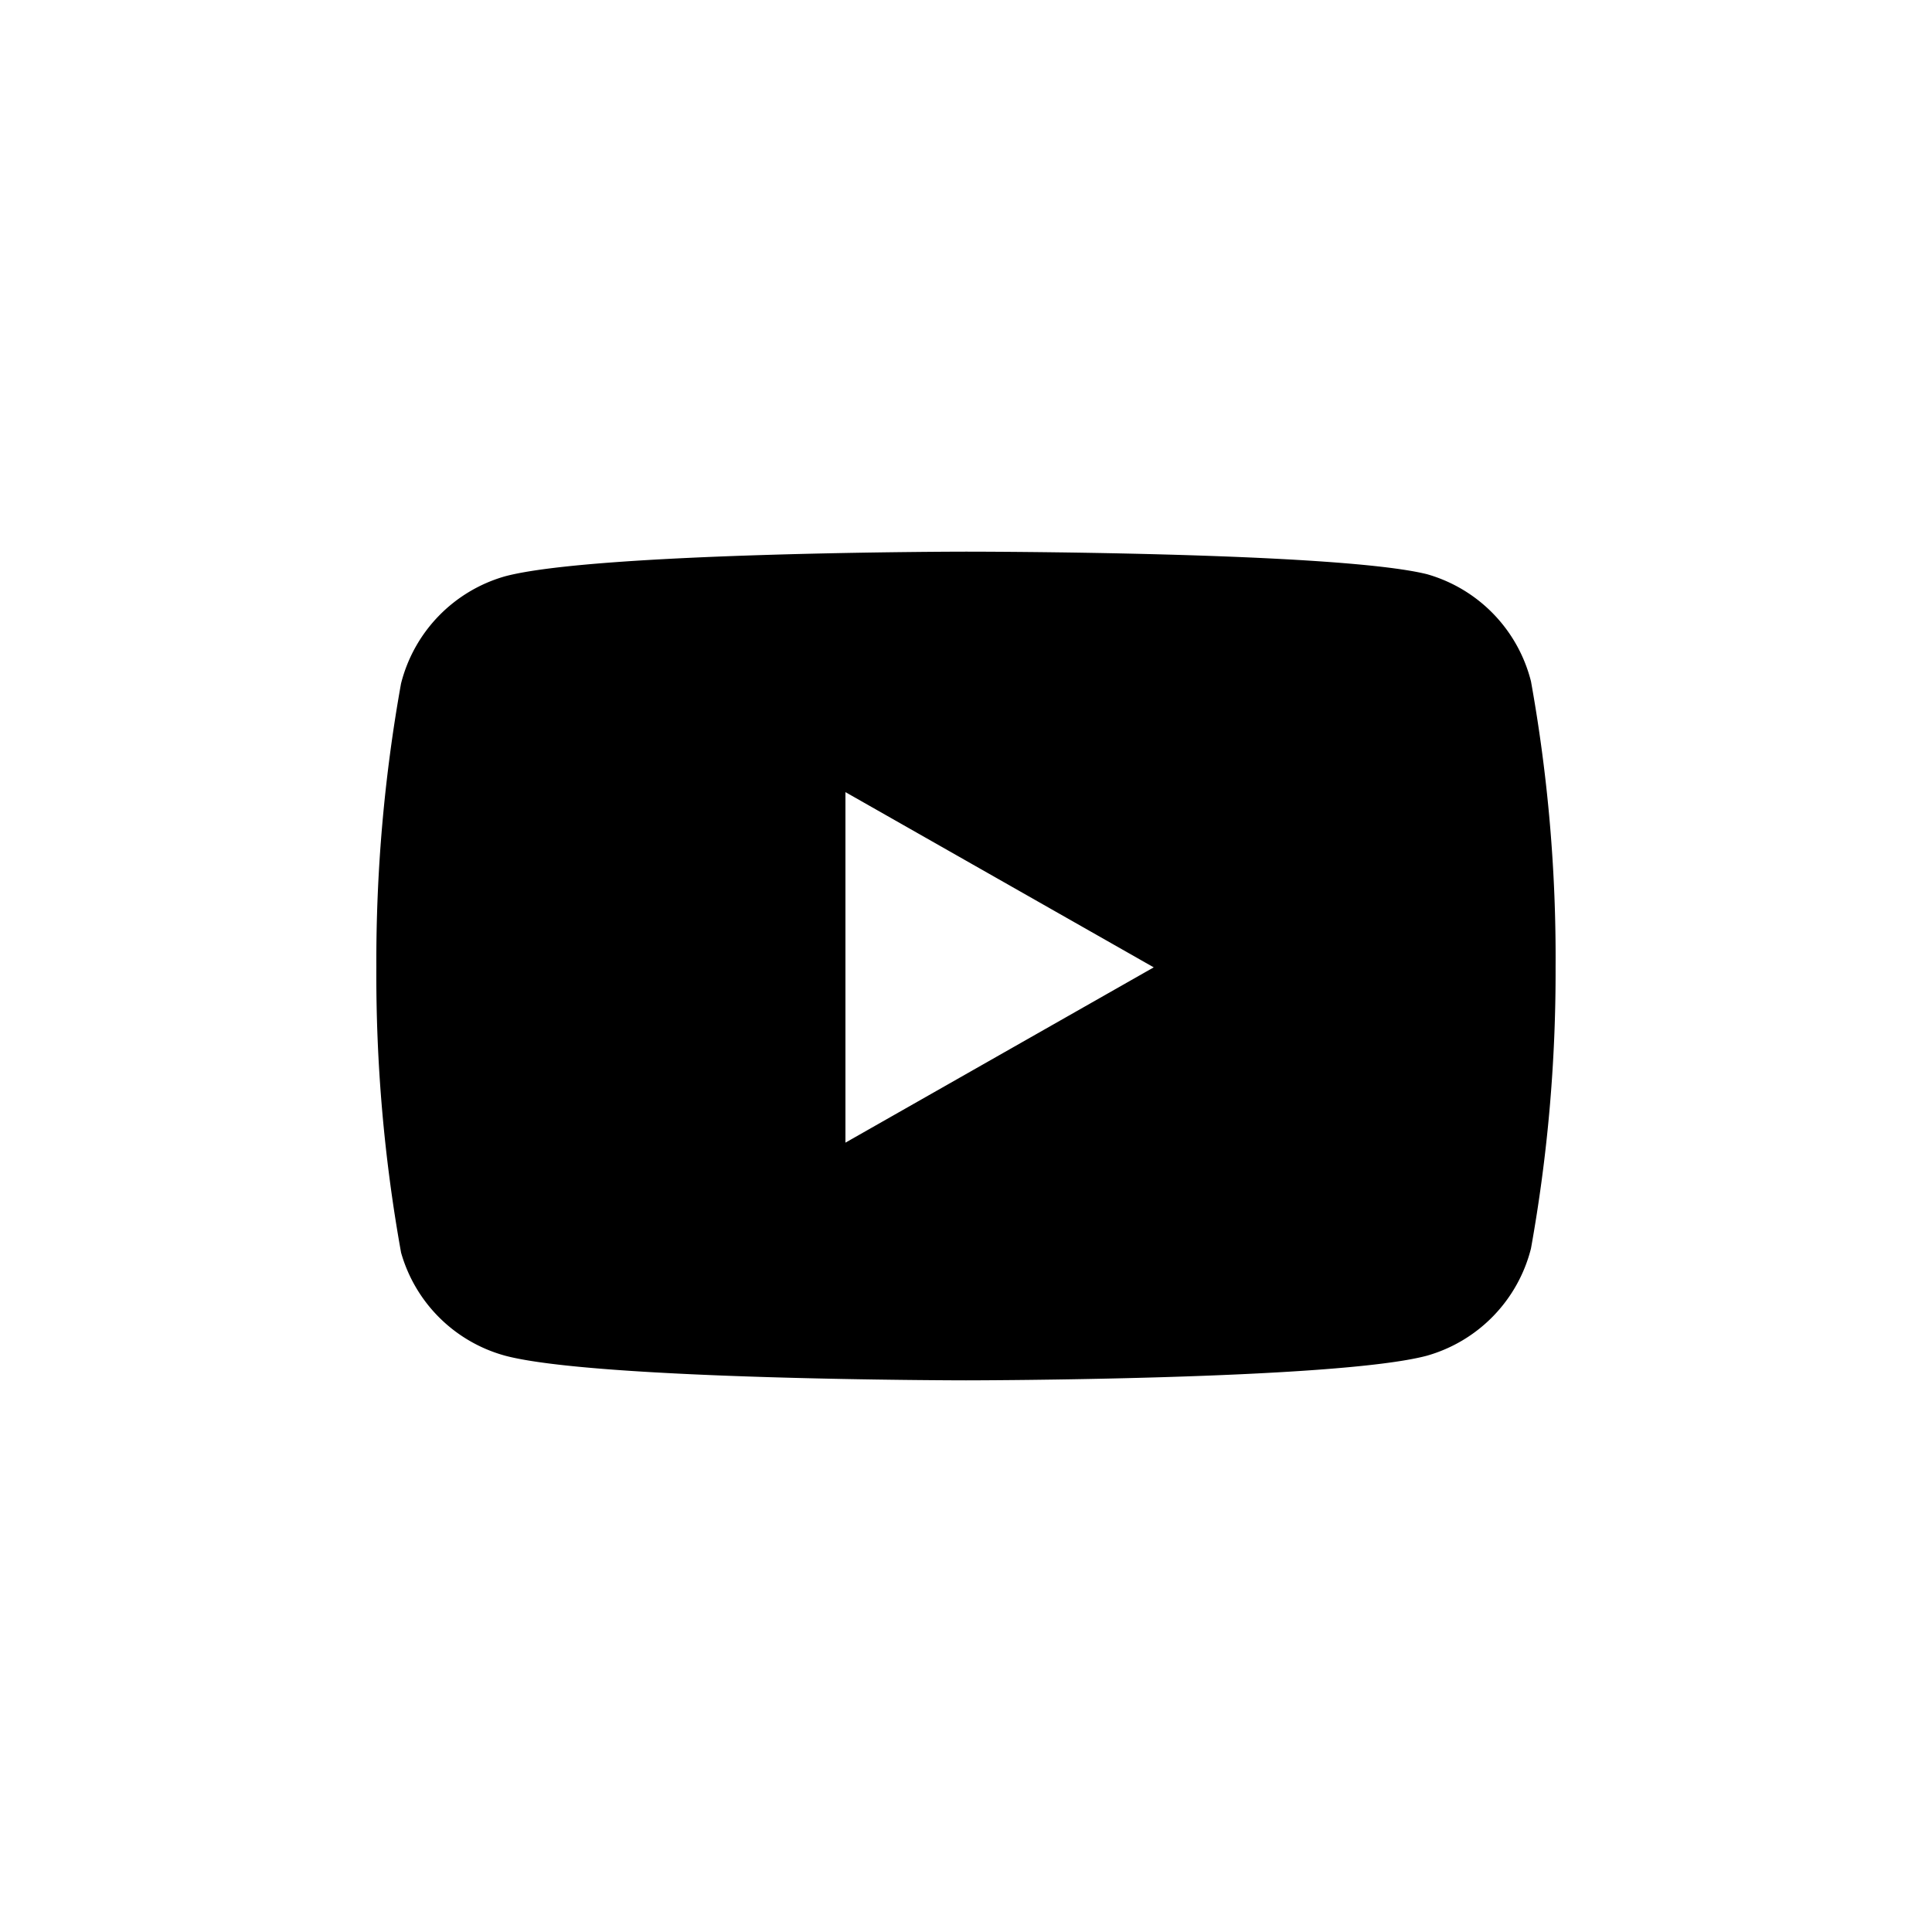 <svg id="Ebene_1" data-name="Ebene 1" xmlns="http://www.w3.org/2000/svg" viewBox="0 0 300 300"><path id="Differenzmenge_1" data-name="Differenzmenge 1" d="M150,214.34c-.57,0-57.42-.05-71.57-3.83a23.14,23.14,0,0,1-16.15-16,242.61,242.61,0,0,1-3.84-44.36,243.38,243.38,0,0,1,3.83-44A23.21,23.21,0,0,1,78.42,89.49c14.15-3.78,71-3.83,71.58-3.83s57.42,0,71.58,3.5a23.2,23.2,0,0,1,16.15,16.64,241.74,241.74,0,0,1,3.82,44.37,242.44,242.44,0,0,1-3.82,43.69,23.21,23.21,0,0,1-16.15,16.65C207.42,214.29,150.57,214.34,150,214.34ZM131.28,123h0v54.43l47.87-27.22Z"/></svg>